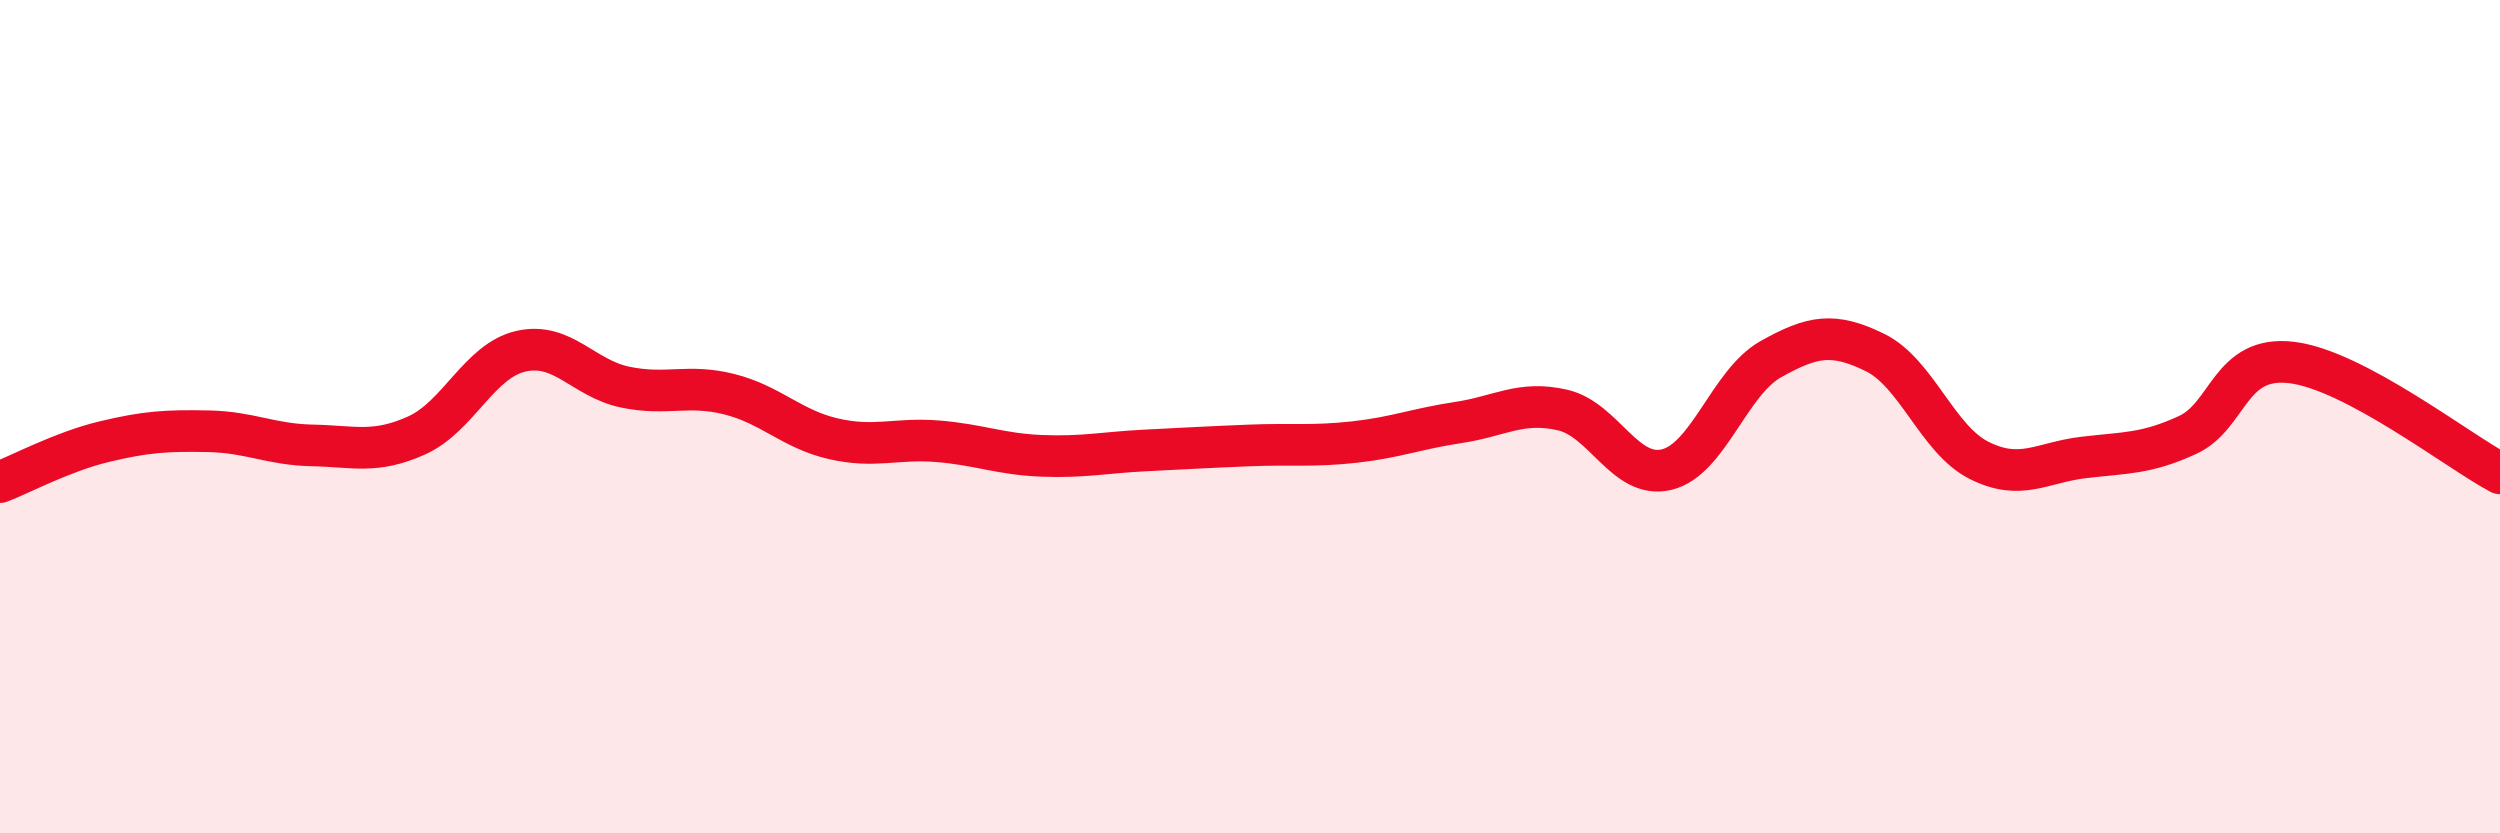 
    <svg width="60" height="20" viewBox="0 0 60 20" xmlns="http://www.w3.org/2000/svg">
      <path
        d="M 0,11.57 C 0.5,11.38 1.5,10.84 2.5,10.6 C 3.5,10.36 4,10.33 5,10.35 C 6,10.37 6.5,10.67 7.5,10.69 C 8.5,10.71 9,10.9 10,10.45 C 11,10 11.5,8.66 12.5,8.43 C 13.5,8.2 14,9.08 15,9.29 C 16,9.5 16.5,9.21 17.5,9.46 C 18.5,9.71 19,10.3 20,10.53 C 21,10.76 21.5,10.51 22.5,10.59 C 23.5,10.67 24,10.9 25,10.94 C 26,10.98 26.5,10.86 27.5,10.81 C 28.5,10.76 29,10.73 30,10.69 C 31,10.65 31.5,10.72 32.5,10.61 C 33.5,10.5 34,10.29 35,10.14 C 36,9.99 36.5,9.61 37.5,9.84 C 38.5,10.07 39,11.51 40,11.27 C 41,11.03 41.5,9.18 42.5,8.62 C 43.5,8.06 44,7.97 45,8.46 C 46,8.95 46.5,10.55 47.5,11.05 C 48.5,11.55 49,11.1 50,10.98 C 51,10.86 51.5,10.9 52.5,10.44 C 53.5,9.98 53.5,8.52 55,8.7 C 56.5,8.88 59,10.83 60,11.36L60 20L0 20Z"
        fill="#EB0A25"
        opacity="0.1"
        stroke-linecap="round"
        stroke-linejoin="round"
      />
      <path
        d="M 0,11.57 C 0.5,11.38 1.5,10.84 2.5,10.6 C 3.5,10.36 4,10.33 5,10.35 C 6,10.37 6.5,10.67 7.5,10.69 C 8.5,10.71 9,10.9 10,10.45 C 11,10 11.5,8.66 12.5,8.43 C 13.5,8.2 14,9.08 15,9.29 C 16,9.5 16.5,9.21 17.5,9.46 C 18.5,9.71 19,10.3 20,10.53 C 21,10.76 21.5,10.51 22.5,10.59 C 23.5,10.67 24,10.9 25,10.94 C 26,10.98 26.5,10.86 27.5,10.81 C 28.5,10.76 29,10.73 30,10.69 C 31,10.65 31.5,10.72 32.5,10.61 C 33.5,10.5 34,10.29 35,10.14 C 36,9.99 36.5,9.61 37.5,9.84 C 38.5,10.07 39,11.51 40,11.27 C 41,11.03 41.5,9.18 42.5,8.62 C 43.5,8.06 44,7.97 45,8.46 C 46,8.95 46.5,10.55 47.5,11.05 C 48.5,11.55 49,11.1 50,10.98 C 51,10.86 51.5,10.9 52.5,10.44 C 53.5,9.98 53.5,8.52 55,8.7 C 56.5,8.88 59,10.83 60,11.36"
        stroke="#EB0A25"
        stroke-width="1"
        fill="none"
        stroke-linecap="round"
        stroke-linejoin="round"
      />
    </svg>
  